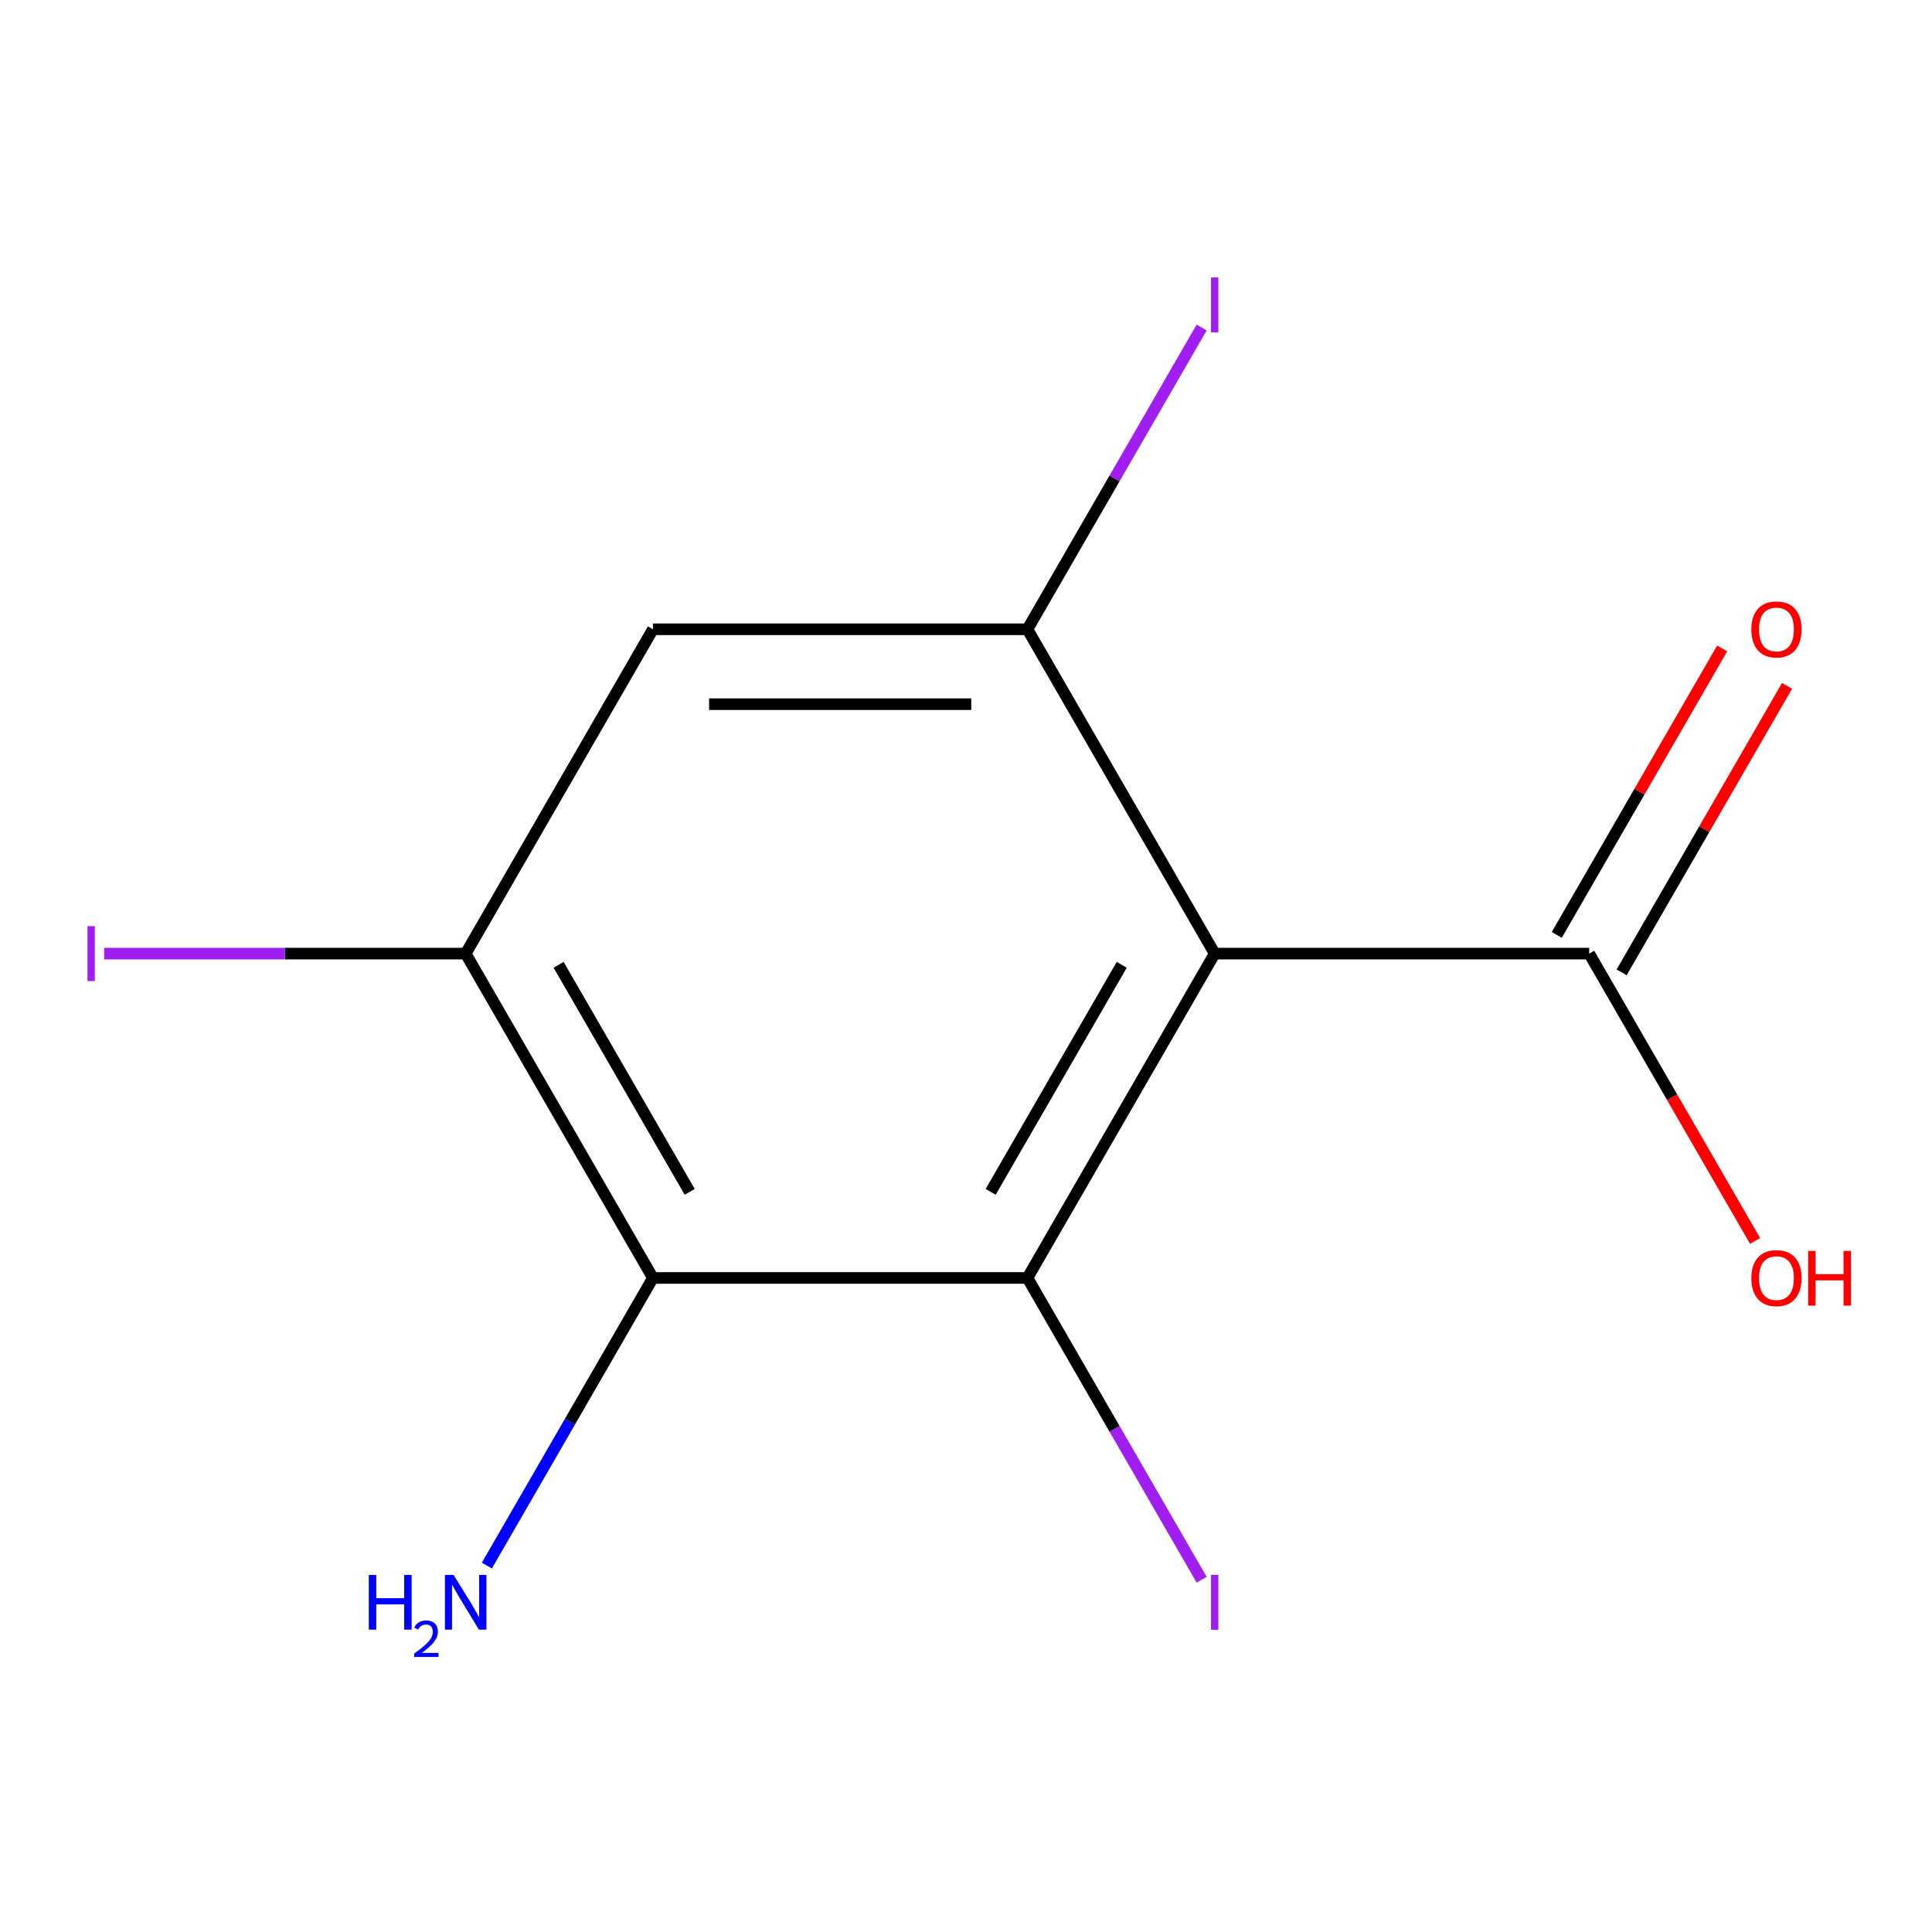 <?xml version='1.0' encoding='iso-8859-1'?>
<svg version='1.1' baseProfile='full'
              xmlns='http://www.w3.org/2000/svg'
                      xmlns:rdkit='http://www.rdkit.org/xml'
                      xmlns:xlink='http://www.w3.org/1999/xlink'
                  xml:space='preserve'
width='1000px' height='1000px' viewBox='0 0 1000 1000'>
<!-- END OF HEADER -->
<rect style='opacity:1.0;fill:#FFFFFF;stroke:none' width='1000' height='1000' x='0' y='0'> </rect>
<path class='bond-0' d='M 628.723,493.591 L 531.799,661.468' style='fill:none;fill-rule:evenodd;stroke:#000000;stroke-width:6px;stroke-linecap:butt;stroke-linejoin:miter;stroke-opacity:1' />
<path class='bond-0' d='M 580.609,499.388 L 512.762,616.902' style='fill:none;fill-rule:evenodd;stroke:#000000;stroke-width:6px;stroke-linecap:butt;stroke-linejoin:miter;stroke-opacity:1' />
<path class='bond-2' d='M 628.723,493.591 L 531.799,325.715' style='fill:none;fill-rule:evenodd;stroke:#000000;stroke-width:6px;stroke-linecap:butt;stroke-linejoin:miter;stroke-opacity:1' />
<path class='bond-5' d='M 628.723,493.591 L 822.57,493.591' style='fill:none;fill-rule:evenodd;stroke:#000000;stroke-width:6px;stroke-linecap:butt;stroke-linejoin:miter;stroke-opacity:1' />
<path class='bond-1' d='M 531.799,661.468 L 337.952,661.468' style='fill:none;fill-rule:evenodd;stroke:#000000;stroke-width:6px;stroke-linecap:butt;stroke-linejoin:miter;stroke-opacity:1' />
<path class='bond-7' d='M 531.799,661.468 L 576.888,739.564' style='fill:none;fill-rule:evenodd;stroke:#000000;stroke-width:6px;stroke-linecap:butt;stroke-linejoin:miter;stroke-opacity:1' />
<path class='bond-7' d='M 576.888,739.564 L 621.976,817.659' style='fill:none;fill-rule:evenodd;stroke:#A01EEF;stroke-width:6px;stroke-linecap:butt;stroke-linejoin:miter;stroke-opacity:1' />
<path class='bond-8' d='M 337.952,661.468 L 294.977,735.903' style='fill:none;fill-rule:evenodd;stroke:#000000;stroke-width:6px;stroke-linecap:butt;stroke-linejoin:miter;stroke-opacity:1' />
<path class='bond-8' d='M 294.977,735.903 L 252.002,810.338' style='fill:none;fill-rule:evenodd;stroke:#0000FF;stroke-width:6px;stroke-linecap:butt;stroke-linejoin:miter;stroke-opacity:1' />
<path class='bond-12' d='M 337.952,661.468 L 241.029,493.591' style='fill:none;fill-rule:evenodd;stroke:#000000;stroke-width:6px;stroke-linecap:butt;stroke-linejoin:miter;stroke-opacity:1' />
<path class='bond-12' d='M 356.989,616.902 L 289.142,499.388' style='fill:none;fill-rule:evenodd;stroke:#000000;stroke-width:6px;stroke-linecap:butt;stroke-linejoin:miter;stroke-opacity:1' />
<path class='bond-4' d='M 531.799,325.715 L 337.952,325.715' style='fill:none;fill-rule:evenodd;stroke:#000000;stroke-width:6px;stroke-linecap:butt;stroke-linejoin:miter;stroke-opacity:1' />
<path class='bond-4' d='M 502.722,364.484 L 367.029,364.484' style='fill:none;fill-rule:evenodd;stroke:#000000;stroke-width:6px;stroke-linecap:butt;stroke-linejoin:miter;stroke-opacity:1' />
<path class='bond-9' d='M 531.799,325.715 L 576.888,247.619' style='fill:none;fill-rule:evenodd;stroke:#000000;stroke-width:6px;stroke-linecap:butt;stroke-linejoin:miter;stroke-opacity:1' />
<path class='bond-9' d='M 576.888,247.619 L 621.976,169.523' style='fill:none;fill-rule:evenodd;stroke:#A01EEF;stroke-width:6px;stroke-linecap:butt;stroke-linejoin:miter;stroke-opacity:1' />
<path class='bond-3' d='M 241.029,493.591 L 337.952,325.715' style='fill:none;fill-rule:evenodd;stroke:#000000;stroke-width:6px;stroke-linecap:butt;stroke-linejoin:miter;stroke-opacity:1' />
<path class='bond-10' d='M 241.029,493.591 L 147.478,493.591' style='fill:none;fill-rule:evenodd;stroke:#000000;stroke-width:6px;stroke-linecap:butt;stroke-linejoin:miter;stroke-opacity:1' />
<path class='bond-10' d='M 147.478,493.591 L 53.928,493.591' style='fill:none;fill-rule:evenodd;stroke:#A01EEF;stroke-width:6px;stroke-linecap:butt;stroke-linejoin:miter;stroke-opacity:1' />
<path class='bond-6' d='M 839.357,503.284 L 882.159,429.149' style='fill:none;fill-rule:evenodd;stroke:#000000;stroke-width:6px;stroke-linecap:butt;stroke-linejoin:miter;stroke-opacity:1' />
<path class='bond-6' d='M 882.159,429.149 L 924.961,355.013' style='fill:none;fill-rule:evenodd;stroke:#FF0000;stroke-width:6px;stroke-linecap:butt;stroke-linejoin:miter;stroke-opacity:1' />
<path class='bond-6' d='M 805.782,483.899 L 848.584,409.764' style='fill:none;fill-rule:evenodd;stroke:#000000;stroke-width:6px;stroke-linecap:butt;stroke-linejoin:miter;stroke-opacity:1' />
<path class='bond-6' d='M 848.584,409.764 L 891.386,335.629' style='fill:none;fill-rule:evenodd;stroke:#FF0000;stroke-width:6px;stroke-linecap:butt;stroke-linejoin:miter;stroke-opacity:1' />
<path class='bond-11' d='M 822.57,493.591 L 865.499,567.946' style='fill:none;fill-rule:evenodd;stroke:#000000;stroke-width:6px;stroke-linecap:butt;stroke-linejoin:miter;stroke-opacity:1' />
<path class='bond-11' d='M 865.499,567.946 L 908.428,642.302' style='fill:none;fill-rule:evenodd;stroke:#FF0000;stroke-width:6px;stroke-linecap:butt;stroke-linejoin:miter;stroke-opacity:1' />
<path  class='atom-7' d='M 906.493 325.795
Q 906.493 318.995, 909.853 315.195
Q 913.213 311.395, 919.493 311.395
Q 925.773 311.395, 929.133 315.195
Q 932.493 318.995, 932.493 325.795
Q 932.493 332.675, 929.093 336.595
Q 925.693 340.475, 919.493 340.475
Q 913.253 340.475, 909.853 336.595
Q 906.493 332.715, 906.493 325.795
M 919.493 337.275
Q 923.813 337.275, 926.133 334.395
Q 928.493 331.475, 928.493 325.795
Q 928.493 320.235, 926.133 317.435
Q 923.813 314.595, 919.493 314.595
Q 915.173 314.595, 912.813 317.395
Q 910.493 320.195, 910.493 325.795
Q 910.493 331.515, 912.813 334.395
Q 915.173 337.275, 919.493 337.275
' fill='#FF0000'/>
<path  class='atom-8' d='M 626.823 815.124
L 630.623 815.124
L 630.623 843.564
L 626.823 843.564
L 626.823 815.124
' fill='#A01EEF'/>
<path  class='atom-9' d='M 190.896 815.184
L 194.736 815.184
L 194.736 827.224
L 209.216 827.224
L 209.216 815.184
L 213.056 815.184
L 213.056 843.504
L 209.216 843.504
L 209.216 830.424
L 194.736 830.424
L 194.736 843.504
L 190.896 843.504
L 190.896 815.184
' fill='#0000FF'/>
<path  class='atom-9' d='M 214.429 842.511
Q 215.115 840.742, 216.752 839.765
Q 218.389 838.762, 220.659 838.762
Q 223.484 838.762, 225.068 840.293
Q 226.652 841.824, 226.652 844.543
Q 226.652 847.315, 224.593 849.903
Q 222.56 852.49, 218.336 855.552
L 226.969 855.552
L 226.969 857.664
L 214.376 857.664
L 214.376 855.895
Q 217.861 853.414, 219.92 851.566
Q 222.005 849.718, 223.009 848.055
Q 224.012 846.391, 224.012 844.675
Q 224.012 842.88, 223.114 841.877
Q 222.217 840.874, 220.659 840.874
Q 219.154 840.874, 218.151 841.481
Q 217.148 842.088, 216.435 843.435
L 214.429 842.511
' fill='#0000FF'/>
<path  class='atom-9' d='M 234.769 815.184
L 244.049 830.184
Q 244.969 831.664, 246.449 834.344
Q 247.929 837.024, 248.009 837.184
L 248.009 815.184
L 251.769 815.184
L 251.769 843.504
L 247.889 843.504
L 237.929 827.104
Q 236.769 825.184, 235.529 822.984
Q 234.329 820.784, 233.969 820.104
L 233.969 843.504
L 230.289 843.504
L 230.289 815.184
L 234.769 815.184
' fill='#0000FF'/>
<path  class='atom-10' d='M 626.823 143.618
L 630.623 143.618
L 630.623 172.058
L 626.823 172.058
L 626.823 143.618
' fill='#A01EEF'/>
<path  class='atom-11' d='M 45.282 479.371
L 49.082 479.371
L 49.082 507.811
L 45.282 507.811
L 45.282 479.371
' fill='#A01EEF'/>
<path  class='atom-12' d='M 906.493 661.548
Q 906.493 654.748, 909.853 650.948
Q 913.213 647.148, 919.493 647.148
Q 925.773 647.148, 929.133 650.948
Q 932.493 654.748, 932.493 661.548
Q 932.493 668.428, 929.093 672.348
Q 925.693 676.228, 919.493 676.228
Q 913.253 676.228, 909.853 672.348
Q 906.493 668.468, 906.493 661.548
M 919.493 673.028
Q 923.813 673.028, 926.133 670.148
Q 928.493 667.228, 928.493 661.548
Q 928.493 655.988, 926.133 653.188
Q 923.813 650.348, 919.493 650.348
Q 915.173 650.348, 912.813 653.148
Q 910.493 655.948, 910.493 661.548
Q 910.493 667.268, 912.813 670.148
Q 915.173 673.028, 919.493 673.028
' fill='#FF0000'/>
<path  class='atom-12' d='M 935.893 647.468
L 939.733 647.468
L 939.733 659.508
L 954.213 659.508
L 954.213 647.468
L 958.053 647.468
L 958.053 675.788
L 954.213 675.788
L 954.213 662.708
L 939.733 662.708
L 939.733 675.788
L 935.893 675.788
L 935.893 647.468
' fill='#FF0000'/>
</svg>
